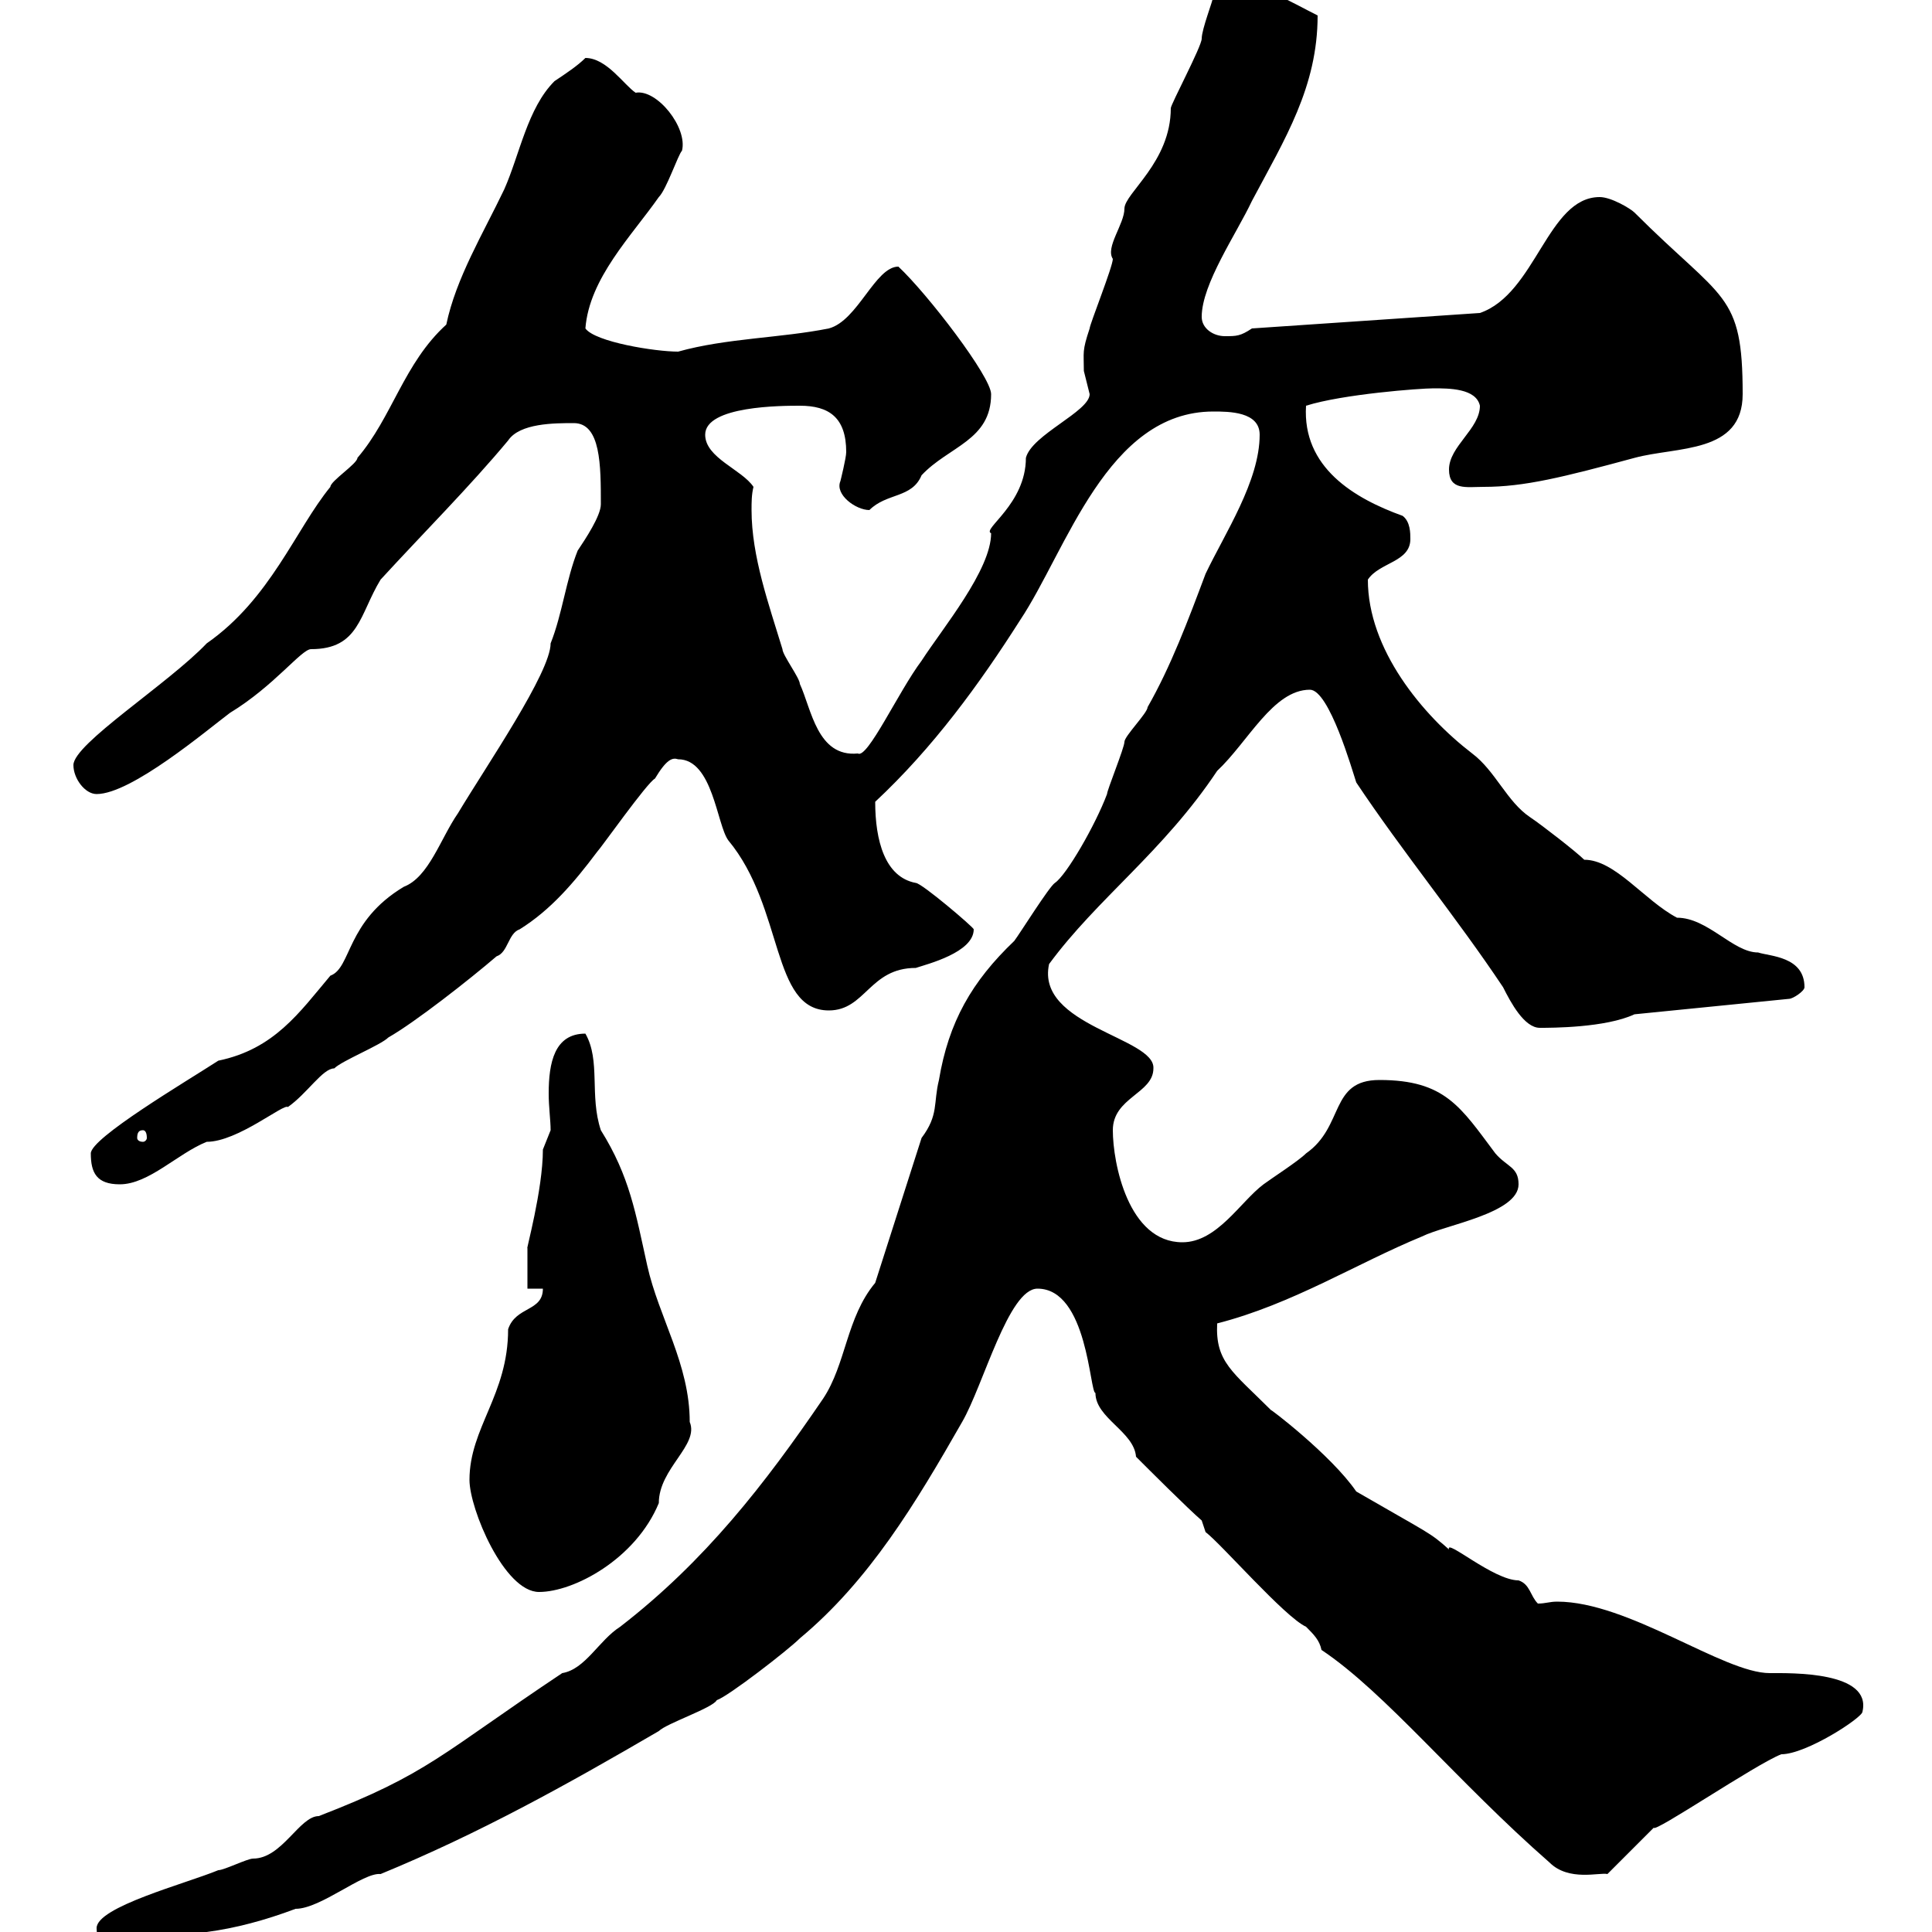 <svg xmlns="http://www.w3.org/2000/svg" xmlns:xlink="http://www.w3.org/1999/xlink" width="300" height="300"><path d="M15 299.40C15 302.40 17.40 303.30 22.20 303C23.10 303 31.20 300 32.10 300C36.60 299.40 41.10 298.20 45.90 296.40C49.80 296.40 56.40 290.70 59.10 291C74.40 284.70 87.90 277.20 102.30 268.80C103.50 267.60 110.70 265.20 111.30 264C113.10 263.40 122.40 256.20 124.20 254.40C135 245.40 142.20 233.40 149.40 220.80C152.70 215.10 156.60 200.10 161.10 200.10C168.90 200.10 169.20 216.30 170.10 216.30C170.10 220.20 176.10 222.30 176.40 226.20C178.20 228 184.50 234.30 186.60 236.10L187.20 237.90C189.60 239.70 199.50 251.10 202.80 252.60C204 253.80 204.90 254.70 205.20 256.20C215.10 262.80 226.20 276.60 240.60 289.20C243.60 292.20 248.40 290.70 249.60 291L256.80 283.80C256.80 284.70 272.70 273.90 276.60 272.40C280.50 272.40 289.20 266.70 289.20 265.80C290.70 259.50 278.10 259.80 274.80 259.80C267.60 259.80 252.90 248.70 241.80 248.70C240.60 248.70 240 249 238.80 249C237.60 247.80 237.60 246 235.80 245.40C231.90 245.40 224.40 238.80 225 240.60C222 237.90 222 238.20 210.60 231.60C206.70 225.90 196.80 218.40 197.40 219C191.40 213 188.70 211.50 189 205.50C200.70 202.50 210.60 196.20 220.80 192C224.40 190.20 235.80 188.40 235.80 183.90C235.80 181.20 234 181.20 232.20 179.10C226.80 171.90 224.40 167.70 214.20 167.70C206.40 167.70 208.80 174.90 202.80 179.10C201.60 180.30 197.40 183 196.20 183.90C192.60 186.60 189 192.90 183.60 192.90C175.20 192.90 172.80 180.60 172.80 175.50C172.80 170.40 179.10 169.80 179.10 165.90C179.40 161.10 160.80 159.30 162.90 149.70C170.40 139.50 180.60 132.30 189 119.70C193.80 115.20 197.70 107.10 203.40 107.10C206.40 107.10 210 119.70 210.60 121.50C217.80 132.30 226.20 142.50 233.40 153.30C234.60 155.70 236.70 159.60 239.10 159.60C240.90 159.60 249.30 159.60 253.80 157.50L277.80 155.10C278.40 155.10 280.20 153.90 280.20 153.30C280.20 148.50 274.80 148.50 273 147.90C269.10 147.90 265.20 142.50 260.40 142.50C255.30 139.80 250.80 133.50 246 133.50C244.80 132.30 239.40 128.10 237.60 126.90C234 124.50 232.20 119.70 228.60 117C220.80 111 212.40 100.80 212.40 90C214.20 87.30 219 87.30 219 83.70C219 82.80 219 81 217.80 80.10C210.30 77.40 202.20 72.60 202.80 63C208.50 61.20 220.50 60.30 222.60 60.30C225 60.30 229.20 60.30 229.80 63C229.80 66.60 225 69.30 225 72.90C225 76.20 227.70 75.60 230.40 75.60C236.70 75.60 242.70 74.10 253.80 71.10C260.40 69.30 270.60 70.50 270.60 61.20C270.60 45.30 267.60 46.80 253.80 33C253.20 32.40 250.20 30.60 248.40 30.60C240.30 30.60 238.50 45.60 229.80 48.60L194.40 51C192.60 52.20 192 52.20 190.20 52.20C188.40 52.20 186.60 51 186.60 49.20C186.60 44.10 192 36.30 194.40 31.20C199.50 21.60 204.60 13.50 204.60 2.40C200.40 0.30 195-3 190.20-3C188.70-3 188.40-2.70 188.40-1.80C188.40-1.50 188.40-0.90 188.40-0.60C188.40 0 186.60 4.50 186.60 6C186.60 7.20 181.80 16.20 181.80 16.80C181.80 25.20 174.60 30 174.60 32.40C174.60 34.80 171.60 38.40 172.80 40.20C172.80 41.40 169.20 50.40 169.20 51C168 54.60 168.30 54.60 168.30 57.60C168.30 57.60 169.20 61.20 169.20 61.20C169.20 63.90 160.20 67.50 159.30 71.10C159.30 78.30 152.40 82.20 153.90 82.80C153.90 88.50 146.40 97.50 143.10 102.60C139.50 107.40 134.70 117.90 133.20 117C126.90 117.60 126 110.10 124.20 106.20C124.20 105.30 121.50 101.70 121.50 100.80C119.40 93.90 116.70 86.40 116.70 79.20C116.70 78 116.70 76.80 117 75.60C115.20 72.90 109.50 71.10 109.50 67.50C109.50 63 121.50 63 124.20 63C128.70 63 131.40 64.80 131.40 70.20C131.40 71.10 130.50 74.70 130.50 74.70C129.60 76.80 132.90 79.20 135 79.20C137.70 76.50 141.60 77.40 143.10 73.80C147.30 69.30 153.90 68.40 153.90 61.20C153.90 58.50 144 45.60 139.50 41.40C135.90 41.40 133.20 49.80 128.70 51C121.20 52.50 112.80 52.50 105.30 54.60C101.70 54.60 92.40 53.10 90.90 51C91.50 43.20 98.10 36.60 102.30 30.60C103.50 29.40 105.30 24 105.90 23.40C106.80 19.80 102 13.80 98.70 14.40C96.90 13.20 94.20 9 90.90 9C89.70 10.20 87.90 11.40 86.10 12.60C81.90 16.80 80.70 24 78.30 29.40C75 36.30 70.80 43.20 69.30 50.40C62.70 56.40 60.90 64.80 55.50 71.10C55.50 72 51.30 74.70 51.30 75.60C45.90 82.20 42 93 32.10 99.90C26.10 106.20 11.40 115.50 11.40 118.80C11.40 120.90 13.20 123.30 15 123.30C20.40 123.30 32.10 113.40 35.70 110.70C42.60 106.50 46.80 100.80 48.30 100.80C55.80 100.80 55.80 95.40 59.10 90C65.70 82.80 72.90 75.60 78.90 68.40C80.70 65.70 86.10 65.70 89.10 65.70C93.30 65.70 93.30 72.30 93.30 78.30C93.30 80.10 90.90 83.70 89.70 85.50C87.90 90 87.30 95.40 85.50 99.90C85.50 104.40 75.60 118.80 71.10 126.30C68.40 130.20 66.60 136.20 62.70 137.70C53.70 143.10 54.60 150.30 51.30 151.50C46.50 157.20 42.60 162.90 33.90 164.70C28.80 168 14.10 176.70 14.10 179.10C14.10 182.10 15 183.90 18.60 183.90C23.10 183.90 27.60 179.10 32.10 177.30C36.90 177.30 44.10 171.30 44.70 171.90C47.70 169.80 50.10 165.90 51.90 165.90C53.10 164.70 59.10 162.30 60.30 161.10C64.50 158.70 72.90 152.10 77.10 148.50C78.90 147.90 78.90 144.90 80.70 144.30C85.50 141.30 89.10 137.10 92.70 132.30C93.30 131.70 100.50 121.50 101.70 120.90C103.50 117.90 104.40 117.60 105.30 117.90C110.70 117.90 111.30 128.10 113.10 130.50C121.80 141 119.70 156.90 128.70 156.90C134.40 156.90 135 150.30 142.20 150.30C144 149.70 151.20 147.90 151.20 144.30C151.20 144 143.10 137.10 142.20 137.10C137.40 136.20 135.90 130.50 135.90 124.50C144.90 116.10 152.10 106.20 158.40 96.30C165.60 85.50 171.90 63.90 188.40 63.90C190.80 63.90 195.60 63.90 195.60 67.50C195.60 74.70 190.20 82.80 187.20 89.10C184.50 96.30 181.80 103.50 178.20 109.80C178.20 110.70 174.60 114.30 174.60 115.20C174.60 116.10 171.90 122.70 171.90 123.30C170.10 128.10 165.60 135.90 163.80 137.10C162.90 137.70 158.40 144.90 157.50 146.10C150.90 152.40 147.30 158.70 145.80 167.70C144.90 171.30 145.80 173.10 143.10 176.70L135.90 199.20C131.40 204.60 131.40 211.80 127.80 217.20C118.80 230.40 109.50 242.40 96.30 252.60C93 254.70 90.90 259.20 87.30 259.80C68.40 272.40 66.60 275.40 49.50 282C46.50 282 43.80 288.60 39.30 288.60C38.40 288.60 34.80 290.40 33.90 290.40C28.80 292.50 15 296.10 15 299.40ZM72.90 229.80C72.90 234.30 78.30 247.20 83.70 247.20C89.10 247.20 98.70 242.10 102.30 233.40C102.30 228 108.60 224.40 107.10 220.80C107.10 211.80 102.30 204.60 100.50 196.50C98.70 188.40 97.80 182.70 93.30 175.50C91.50 170.10 93.30 164.70 90.90 160.50C86.10 160.50 85.20 165 85.20 169.80C85.20 171.90 85.50 174 85.50 175.50C85.50 175.50 84.30 178.50 84.30 178.50C84.30 184.80 81.60 194.40 81.90 193.80C81.90 194.70 81.90 199.20 81.90 200.10L84.30 200.10C84.30 203.70 80.10 202.80 78.90 206.40C78.90 216.60 72.90 221.70 72.90 229.80ZM22.20 175.50C22.50 175.50 22.80 175.80 22.80 176.70C22.80 177 22.50 177.30 22.20 177.30C21.60 177.30 21.30 177 21.30 176.70C21.30 175.80 21.60 175.50 22.20 175.50Z"/></svg>